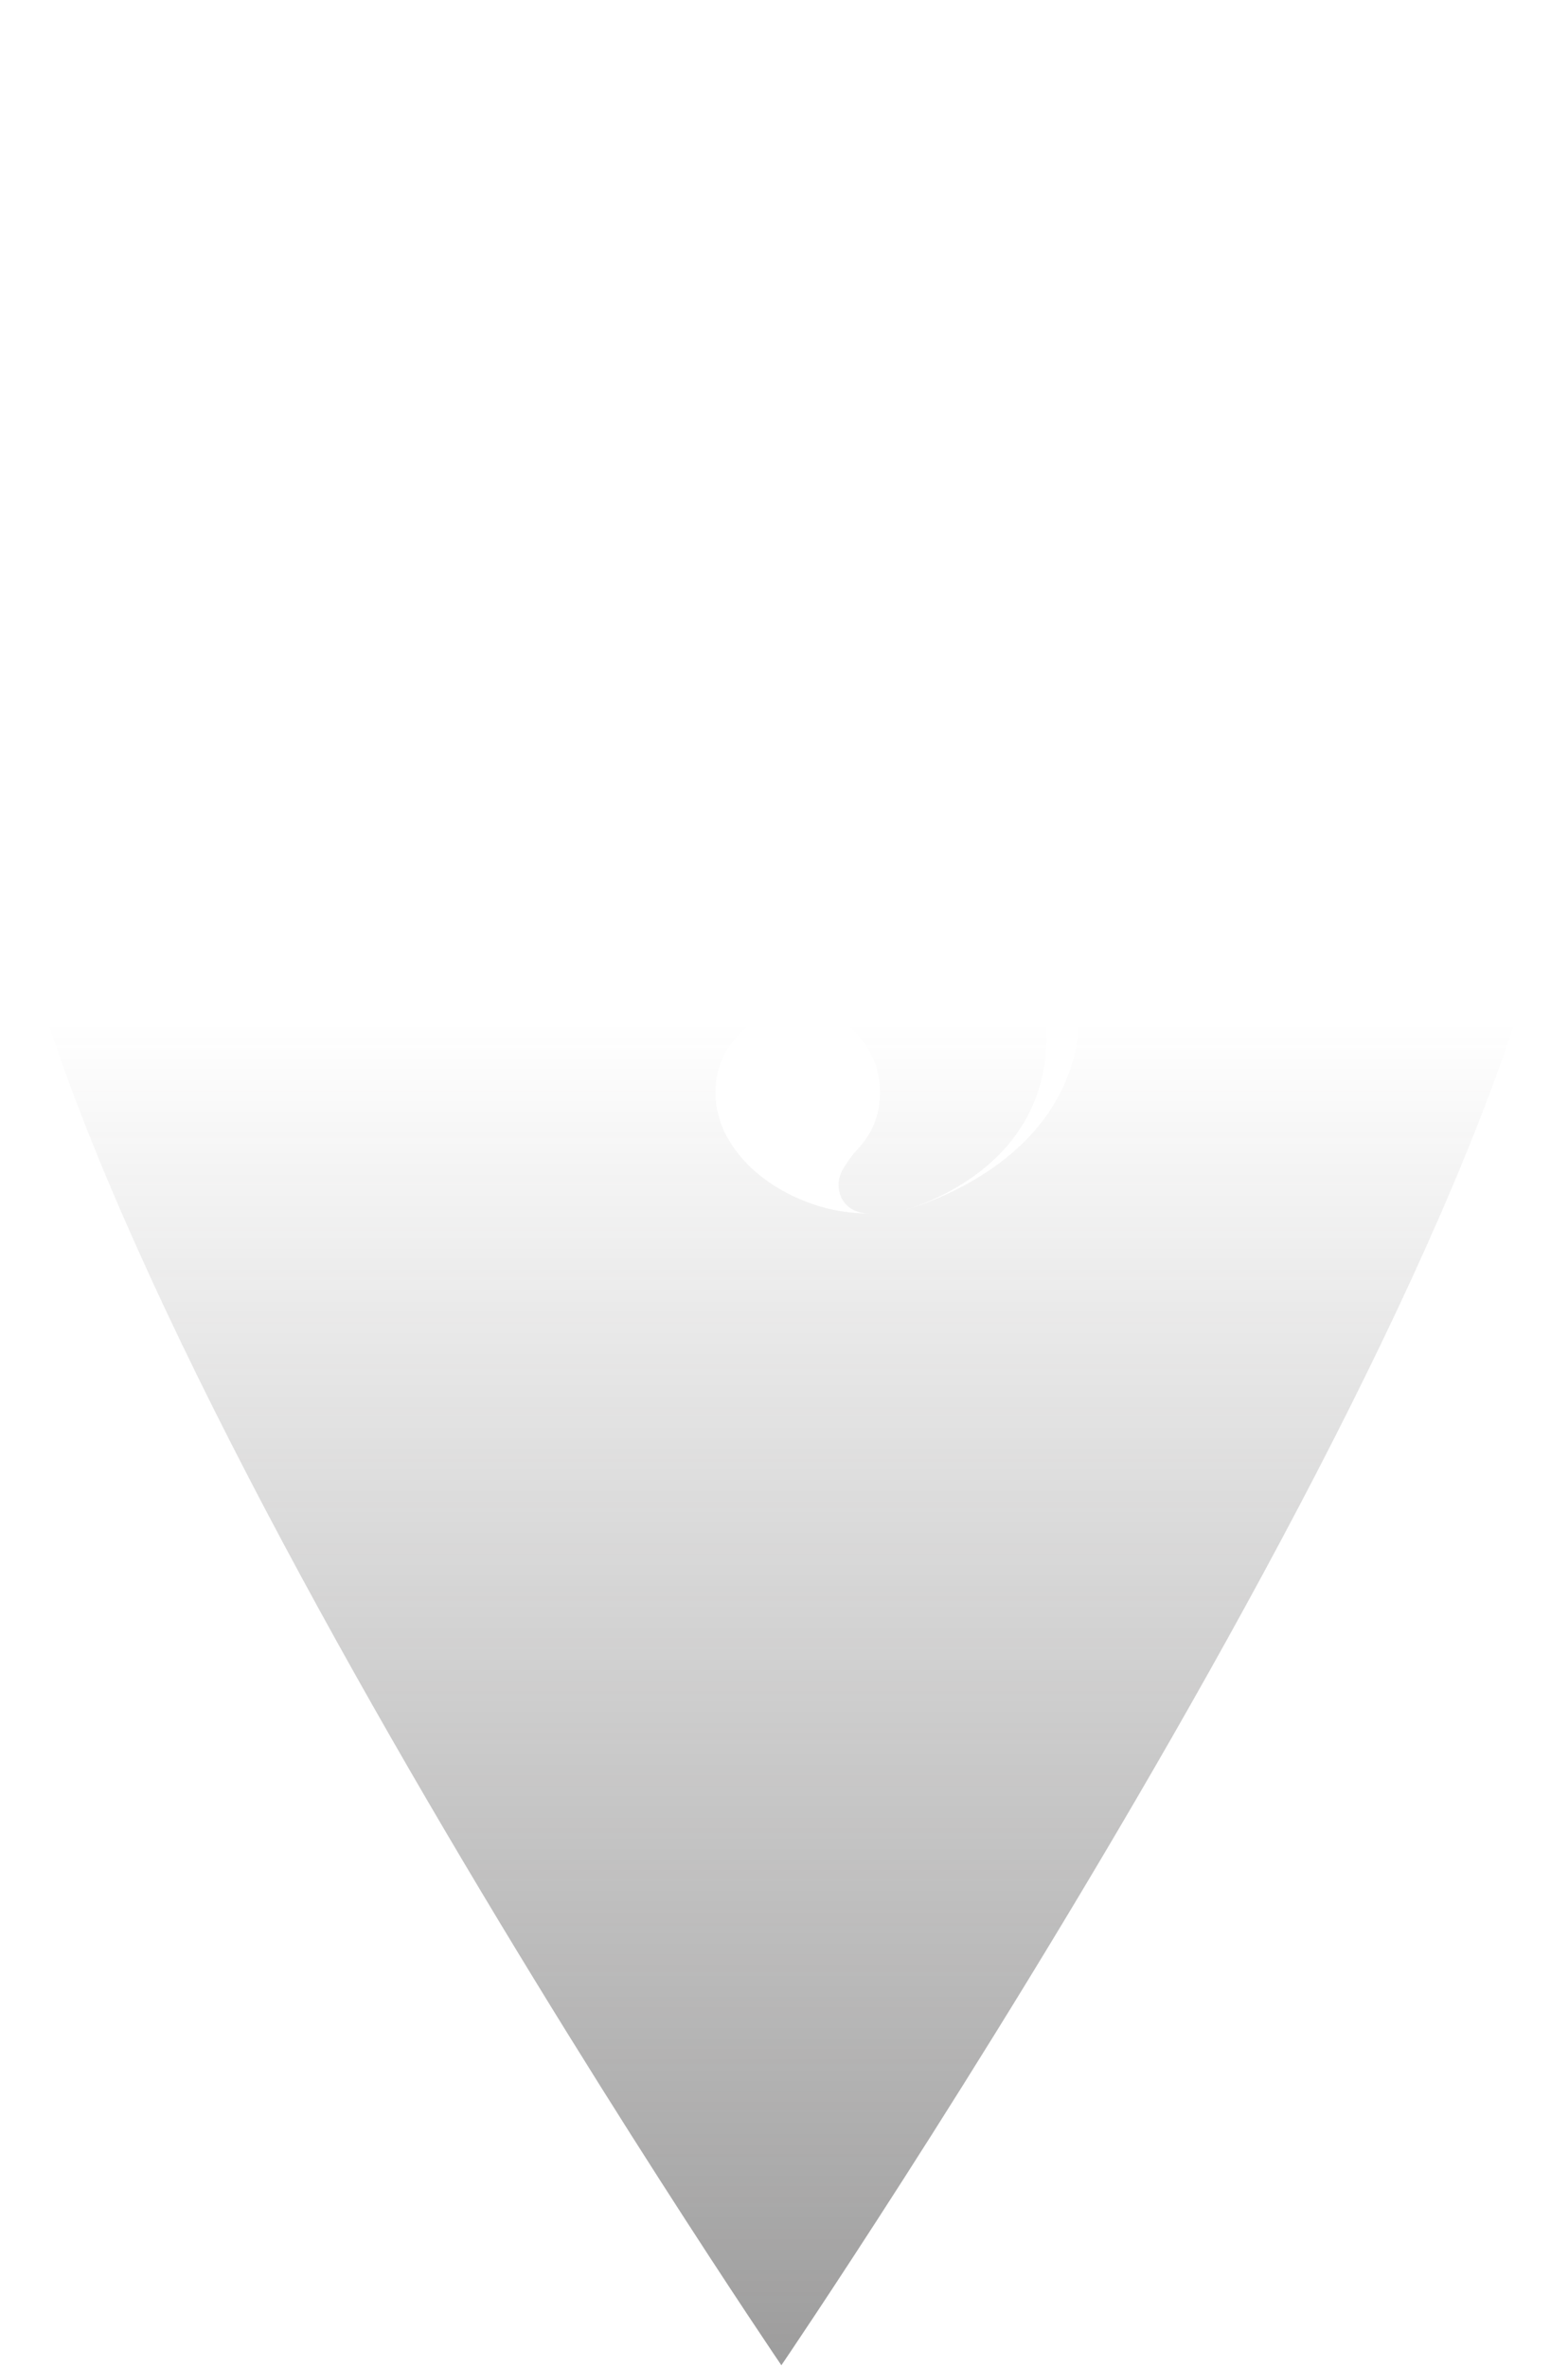 <?xml version="1.0" encoding="utf-8"?>
<svg xmlns="http://www.w3.org/2000/svg" fill="none" height="100%" overflow="visible" preserveAspectRatio="none" style="display: block;" viewBox="0 0 155 234" width="100%">
<path d="M77.24 0C119.898 0 154.48 34.707 154.48 77.519C154.48 120.331 77.24 233.817 77.24 233.817C77.24 233.817 0 120.331 0 77.519C0 34.707 34.582 0 77.24 0ZM78.913 99.737C76.675 99.737 74.753 100.548 73.144 102.173C71.536 103.797 70.733 105.737 70.733 107.997C70.733 109.621 71.153 111.156 71.991 112.604C72.829 114.05 73.966 115.321 75.4 116.416C76.832 117.51 78.457 118.374 80.276 119.01C82.093 119.645 84.015 119.964 86.044 119.964C85.064 119.964 84.296 119.7 83.737 119.17C83.177 118.64 82.898 117.952 82.898 117.106C82.898 116.541 83.072 115.975 83.422 115.411C83.771 114.845 84.157 114.316 84.576 113.822C86.183 112.198 86.989 110.255 86.989 107.996C86.989 106.866 86.778 105.788 86.359 104.767C85.94 103.742 85.363 102.861 84.629 102.119C83.896 101.379 83.038 100.796 82.059 100.372C81.079 99.948 80.03 99.737 78.913 99.737ZM76.502 41.278C78.739 41.843 80.435 44.12 81.589 48.108C82.742 52.098 83.32 57.587 83.32 64.576C83.32 68.812 83.108 72.518 82.686 75.696C82.262 78.872 81.596 81.45 80.681 83.426C79.272 83.85 77.918 84.398 76.615 85.068C75.314 85.739 73.995 86.463 72.659 87.24C70.828 86.04 69.438 83.516 68.488 79.667C67.537 75.82 67.063 70.79 67.063 64.576C67.063 57.587 67.649 52.098 68.82 48.108C69.99 44.121 71.713 41.844 73.985 41.278C70.84 41.42 67.885 42.124 65.124 43.396C62.361 44.667 59.966 46.361 57.94 48.479C55.911 50.596 54.304 53.034 53.116 55.786C51.927 58.54 51.333 61.471 51.333 64.576C51.333 67.682 51.858 70.331 52.907 72.942C53.956 75.554 55.406 77.884 57.259 79.931C59.11 81.98 61.297 83.674 63.813 85.016C66.33 86.357 69.057 87.24 71.993 87.663C69.895 88.864 67.851 89.94 65.858 90.894C63.865 91.847 61.888 92.322 59.932 92.322C57.976 92.322 56.419 91.634 55.056 90.257C53.693 88.88 53.01 87.238 53.01 85.332C53.01 84.133 53.288 82.914 53.842 81.679C54.396 80.445 55.156 79.545 56.126 78.978C53.407 79.897 50.726 81.307 49.269 83.959C47.948 86.365 47.539 87.737 47.801 90.962C48.197 95.828 53.846 101.879 62.331 100.644C68.219 99.785 73.619 96.531 75.363 95.433C79.924 92.564 82.686 90.21 88.037 89.223C93.622 88.213 97.948 90.835 99.939 92.966C101.93 95.097 102.614 97.707 102.614 97.707C102.62 97.717 103.374 99.032 103.445 102.238C103.583 114.643 92.279 118.781 89.342 119.647C92.7 118.677 107.148 113.656 106.746 99.077C106.65 95.57 105.463 90.932 98.87 86.359H98.867C96.145 84.471 93.706 83.444 89.925 82.897C92.792 80.779 95.046 78.132 96.689 74.955C98.331 71.778 99.154 68.32 99.154 64.576C99.154 61.471 98.56 58.54 97.372 55.786C96.183 53.032 94.574 50.596 92.547 48.479C90.518 46.361 88.124 44.666 85.364 43.396C82.601 42.125 79.647 41.42 76.502 41.278ZM87.026 26.689C85.469 26.689 84.131 27.253 83.013 28.382C81.894 29.512 81.337 30.863 81.337 32.433C81.337 34.642 81.968 36.619 83.232 38.36C84.494 40.101 85.879 41.538 87.386 42.666C86.755 41.931 86.441 41.245 86.441 40.608C86.441 39.92 86.636 39.392 87.025 39.024C87.414 38.655 88.02 38.251 88.847 37.809C89.965 37.219 90.876 36.509 91.582 35.674C92.287 34.84 92.64 33.76 92.64 32.434C92.64 31.65 92.494 30.9 92.202 30.188C91.911 29.477 91.51 28.861 90.999 28.346C90.489 27.831 89.892 27.427 89.212 27.131C88.531 26.837 87.802 26.689 87.026 26.689Z" fill="url(#paint0_linear_0_765)" fill-opacity="0.5" id="Vector" style="mix-blend-mode:multiply"/>
<defs>
<linearGradient gradientUnits="userSpaceOnUse" id="paint0_linear_0_765" x1="77.24" x2="77.24" y1="101.029" y2="233.817">
<stop stop-color="#3B3A3A" stop-opacity="0"/>
<stop offset="1" stop-color="#3B3A3A"/>
</linearGradient>
</defs>
</svg>